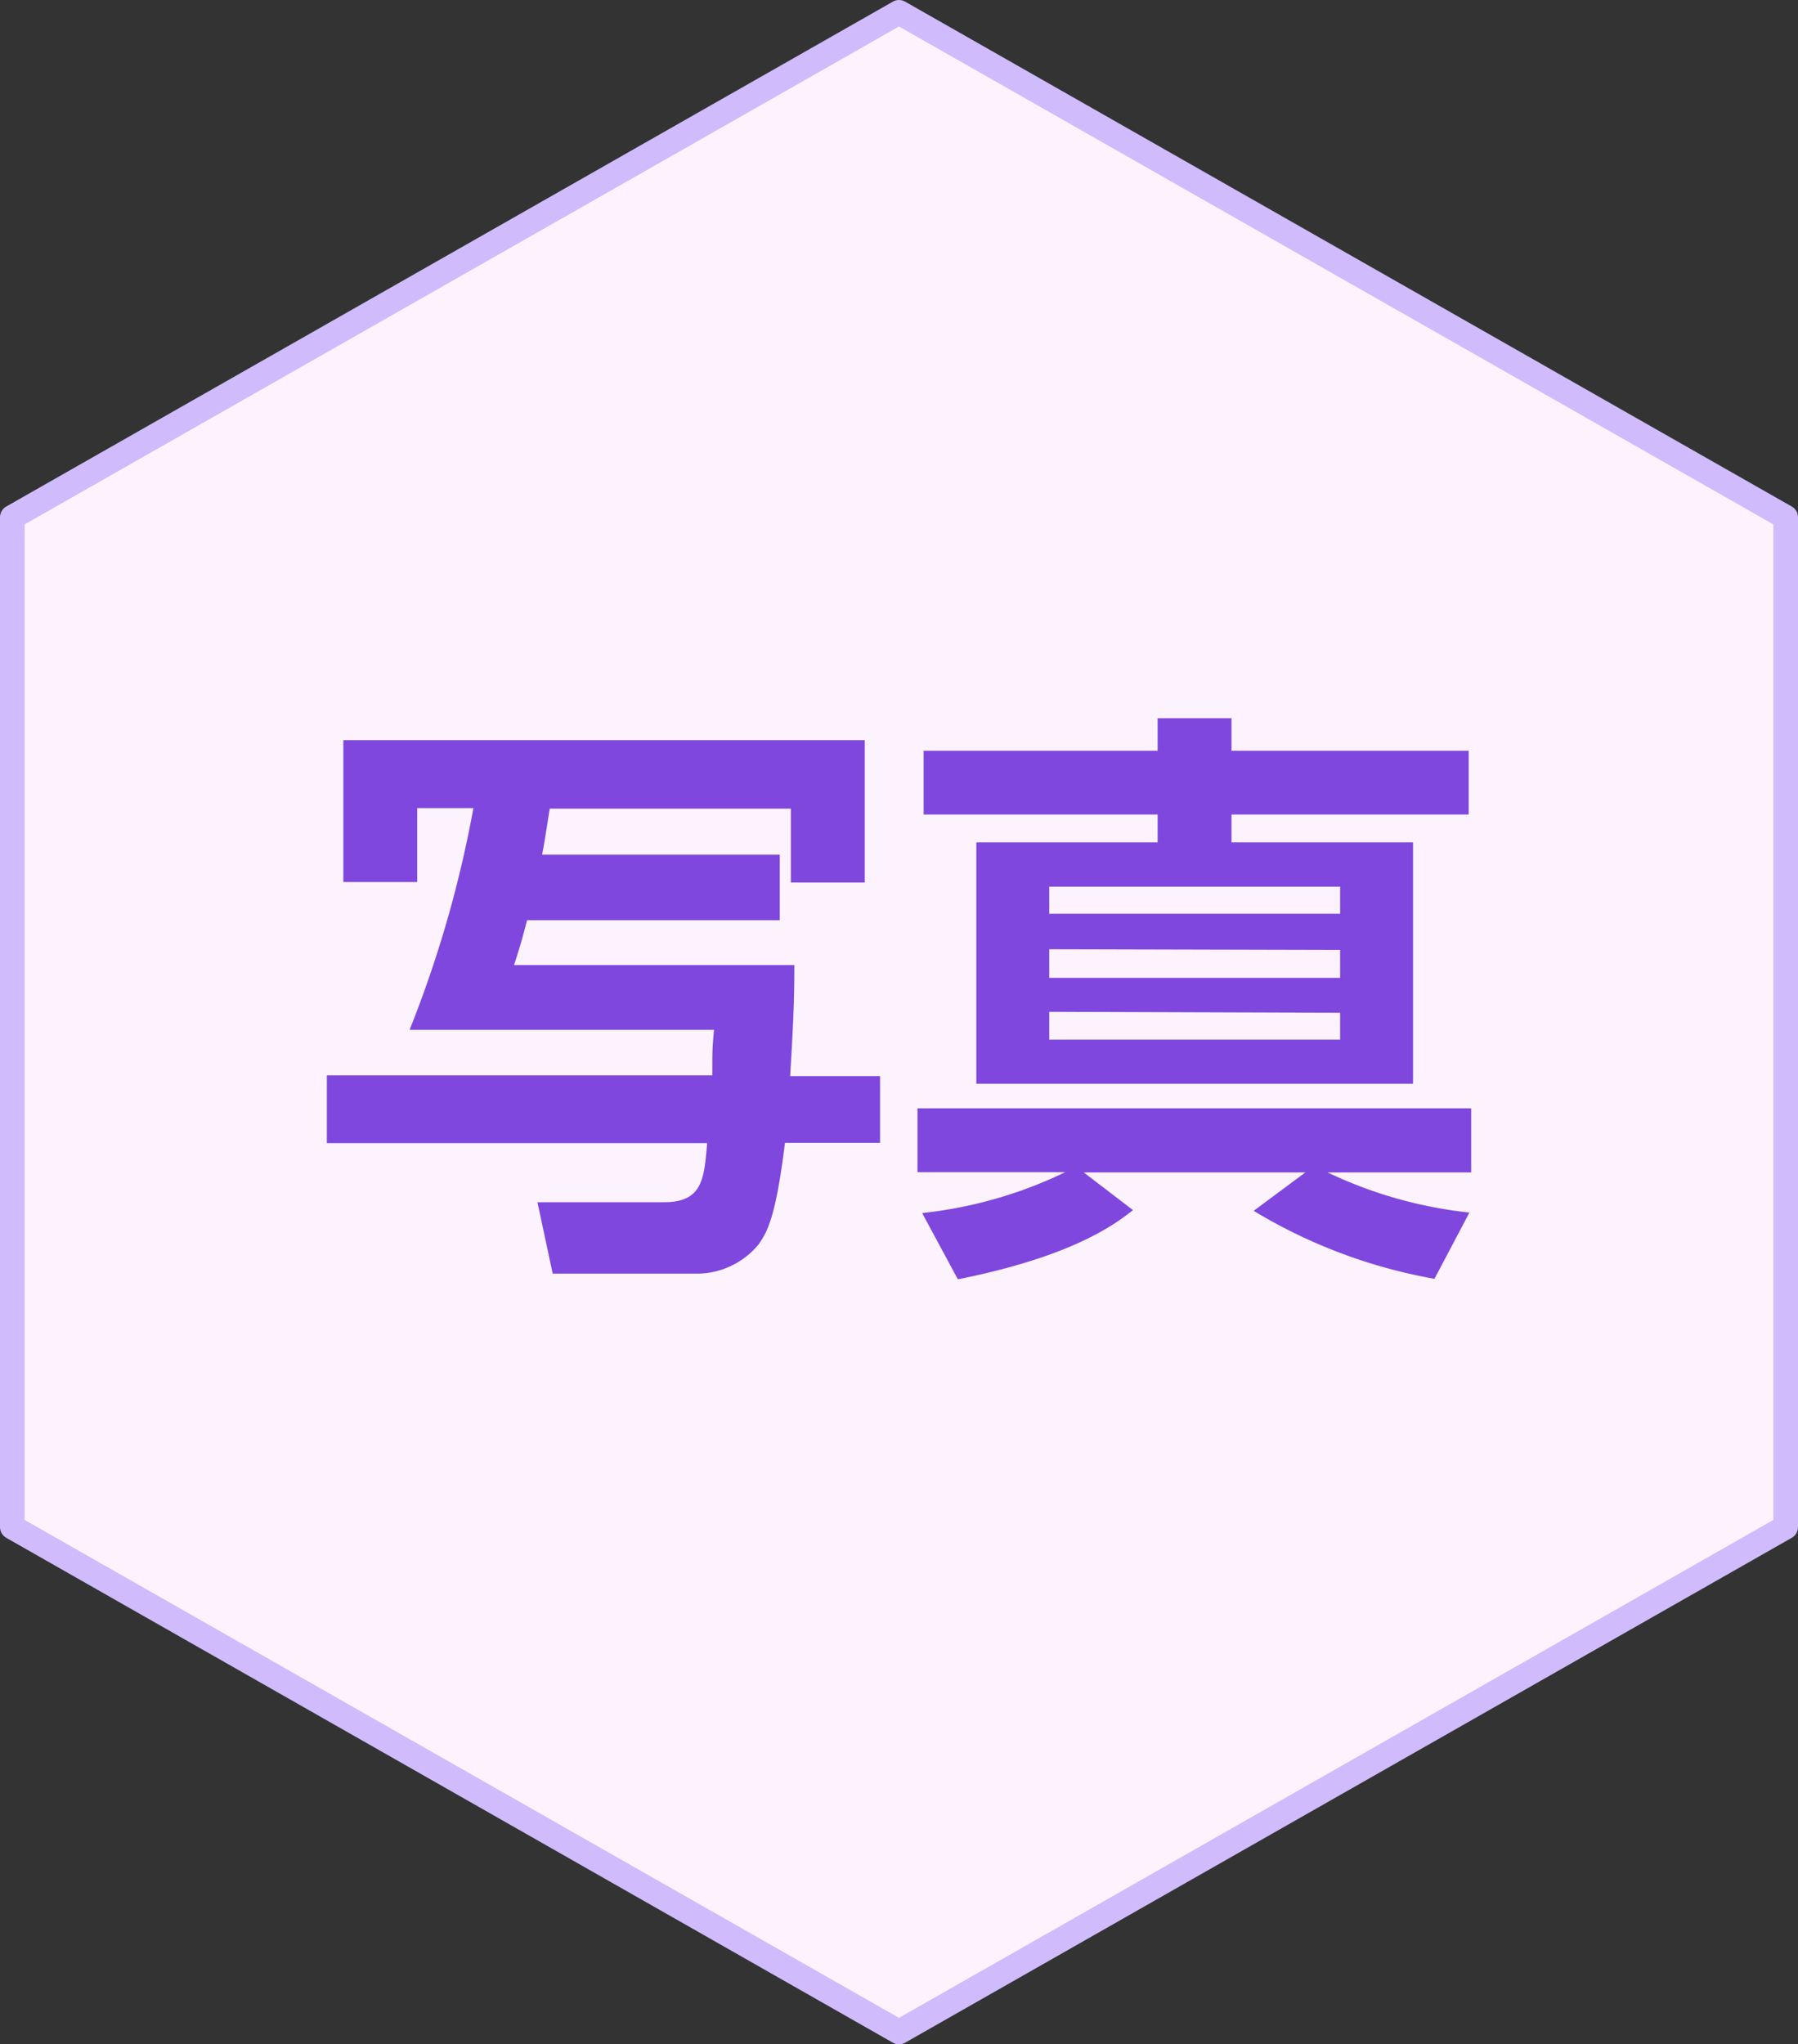 <svg xmlns="http://www.w3.org/2000/svg" viewBox="0 0 73 83"><rect x="0" y="0" width="73" height="83" fill="#333333" stroke="none"/><defs><style>.cls-1{fill:#fdf3ff;stroke:#d0bbfc;stroke-linecap:round;stroke-linejoin:round;}.cls-2{fill:#7f47dd;}</style></defs><title>icon_photo_01</title><g id="Layer_2" data-name="Layer 2"><g id="学科紹介"><polygon class="cls-1" points="72.5 62 72.5 21 36.5 0.5 0.5 21 0.5 62 36.5 82.5 72.5 62"/><path class="cls-2" d="M16.63,41.81a46.82,46.82,0,0,0,2.59-9H16.94v3h-3V30.05H35.11v5.78h-3v-3H22.32c-.17,1.08-.24,1.51-.31,1.87h9.65v2.66H21.4c-.14.53-.24.94-.53,1.82H32.25c0,.91,0,1.78-.17,4.51h3.65v2.71H31.87c-.38,3.1-.74,3.63-1.06,4.11a3.25,3.25,0,0,1-2.5,1.2H22.44l-.62-2.9h5.14c1.56,0,1.63-.94,1.75-2.4H13.27V43.66H28.92c0-1,0-1.11.07-1.85Z"/><path class="cls-2" d="M37.44,49.25a17.63,17.63,0,0,0,5.81-1.66h-6V45H59.73V47.6H53.9a17.71,17.71,0,0,0,5.76,1.63l-1.42,2.69a21.37,21.37,0,0,1-7.34-2.76L53,47.6H44L46,49.13c-.7.55-2.4,1.87-7.11,2.81ZM47,29.16h3v1.32h9.63v2.59H50V34.2h7.37V44H39.64V34.2H47V33.07h-9.5V30.48H47ZM42.6,36v1.1H54.41V36Zm0,2.54V39.7H54.41V38.57Zm0,2.54v1.13H54.41V41.12Z"/></g></g></svg>